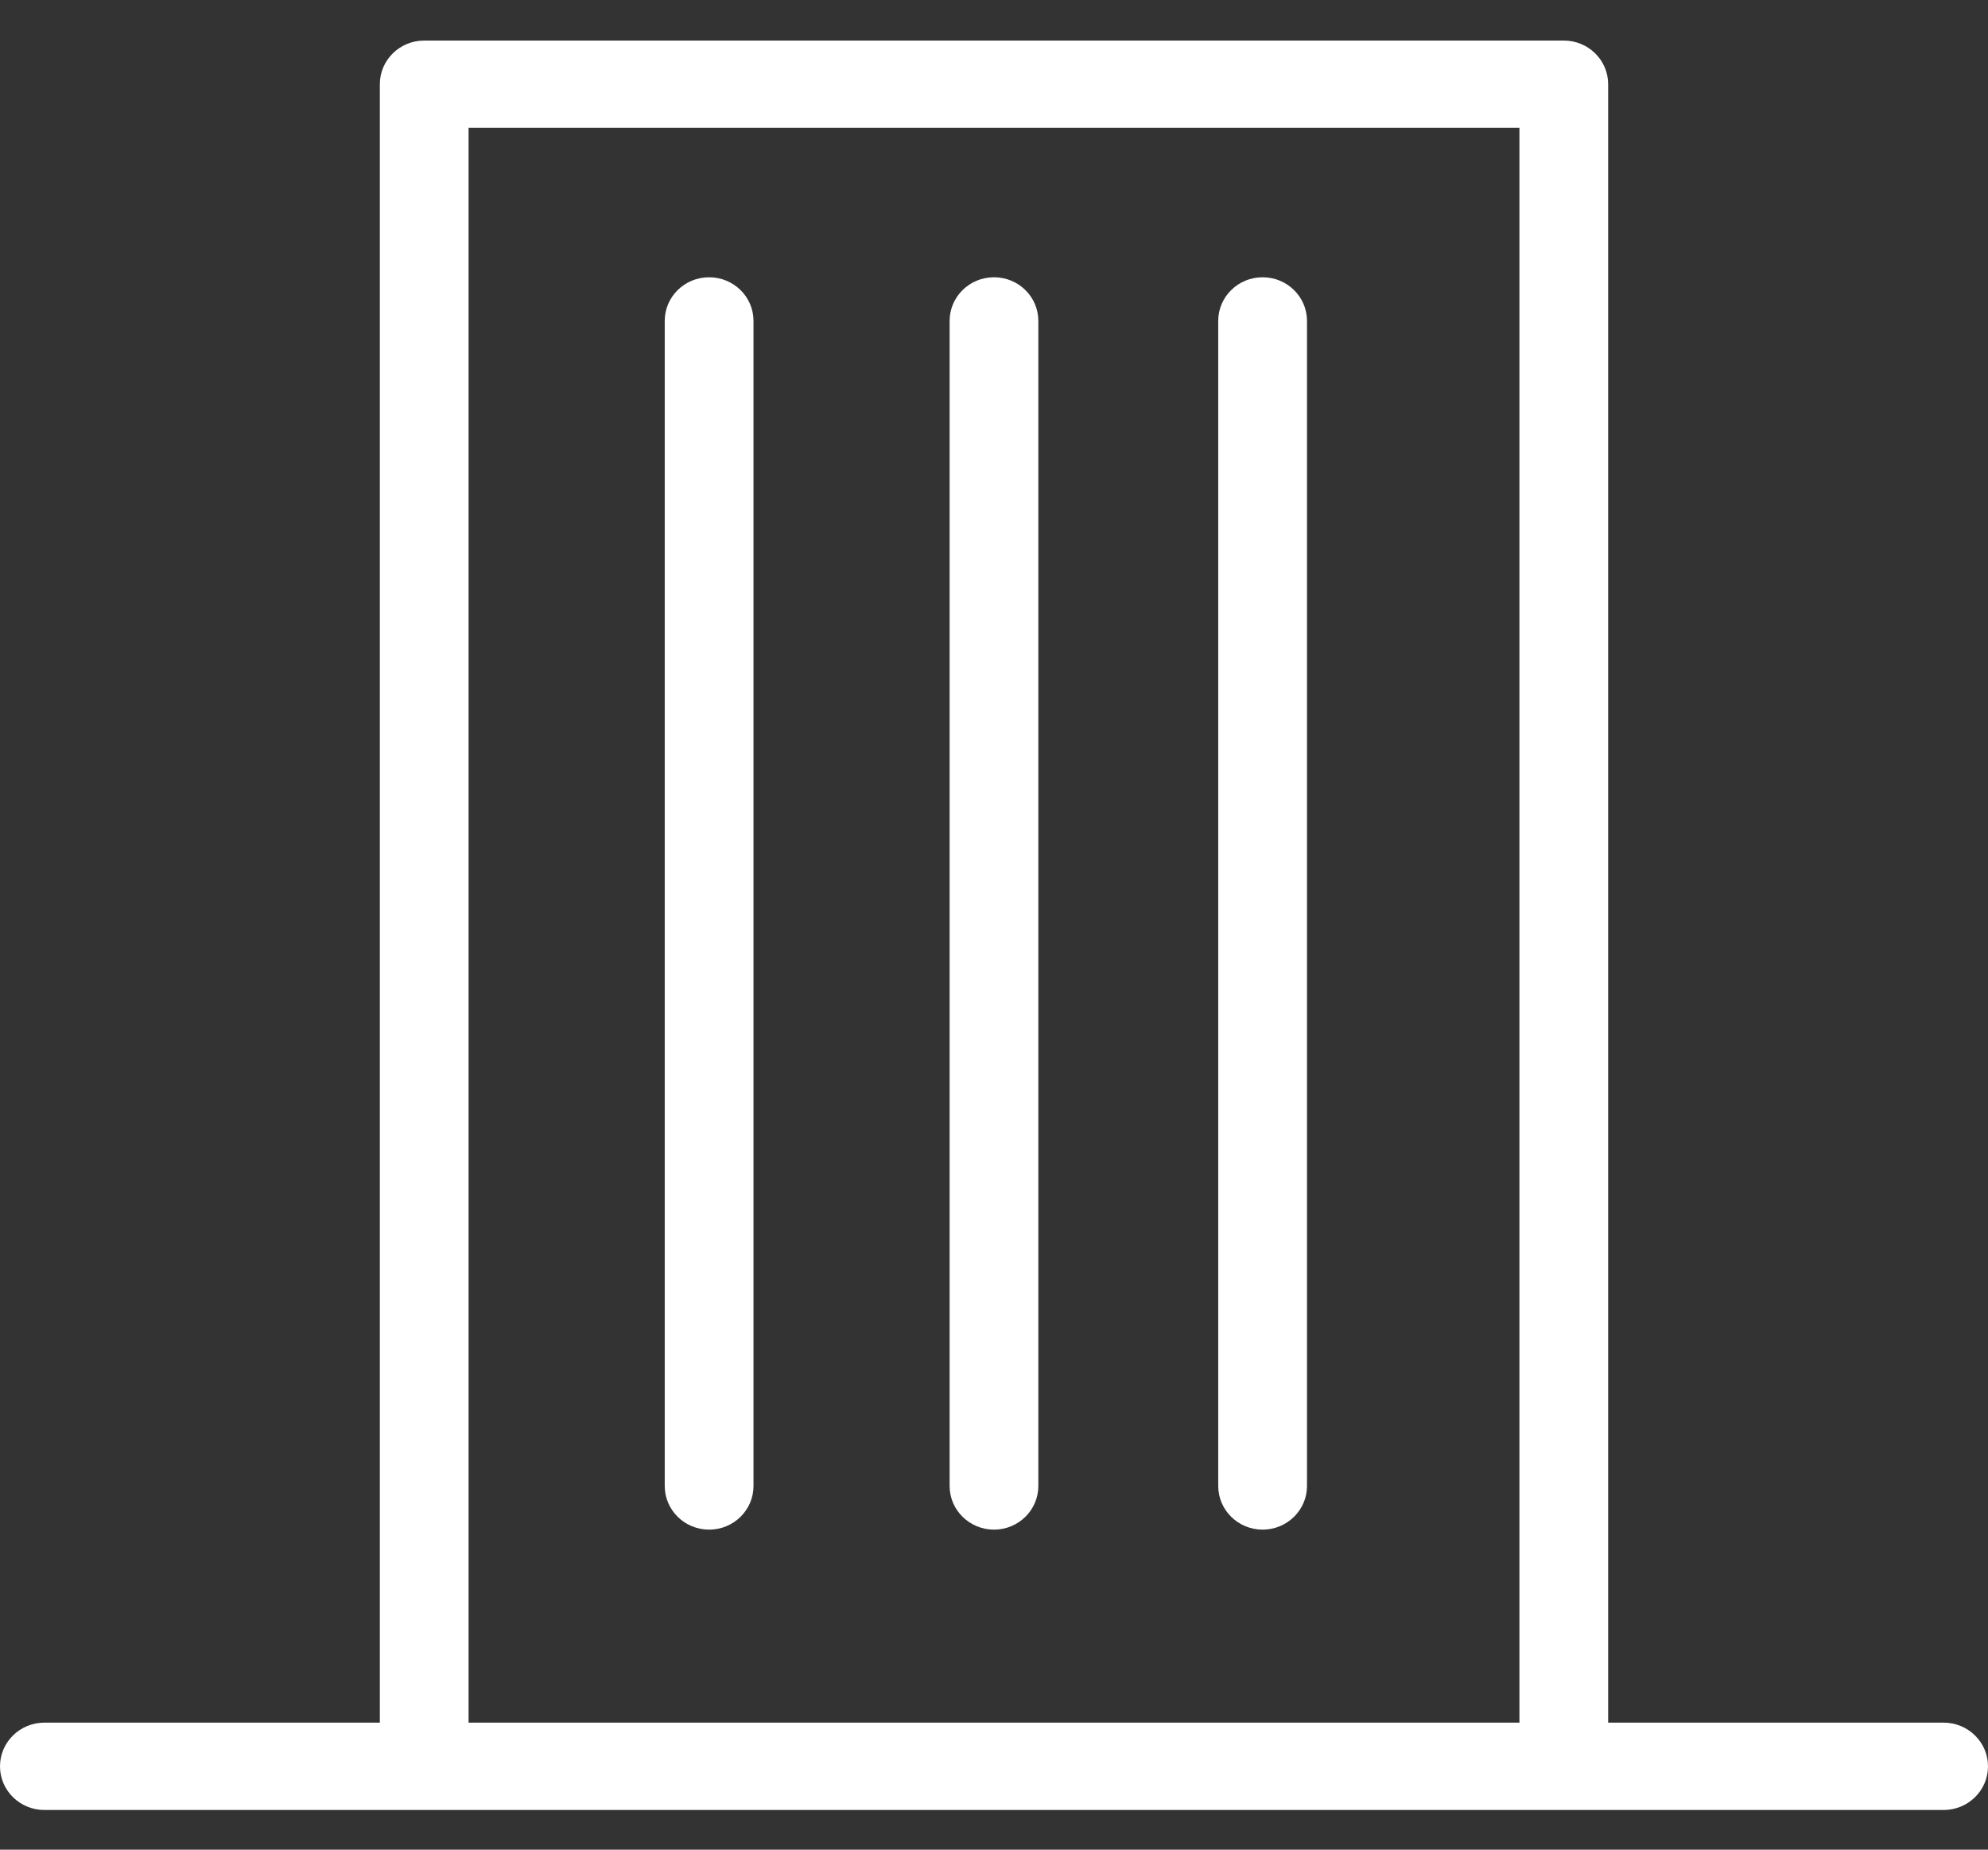 <svg
        xmlns="http://www.w3.org/2000/svg"
        xmlns:xlink="http://www.w3.org/1999/xlink"
        width="43px" height="40px">
    <rect width="100%" height="100%" fill="#333333" stroke="none"/>
    <path fill-rule="evenodd" fill="rgb(255, 255, 255)"
          d="M42.040,39.142 L33.824,39.142 L9.176,39.142 L0.960,39.142 C0.430,39.142 -0.000,38.719 -0.000,38.198 C-0.000,37.676 0.430,37.253 0.960,37.253 L8.216,37.253 L8.216,1.821 C8.216,1.299 8.646,0.877 9.176,0.877 L33.824,0.877 C34.354,0.877 34.784,1.299 34.784,1.821 L34.784,37.253 L42.040,37.253 C42.570,37.253 43.000,37.676 43.000,38.198 C43.000,38.719 42.570,39.142 42.040,39.142 ZM32.865,2.765 L10.135,2.765 L10.135,37.253 L32.865,37.253 L32.865,2.765 ZM15.338,5.996 C15.868,5.996 16.298,6.418 16.298,6.940 L16.298,32.135 C16.298,32.656 15.868,33.079 15.338,33.079 C14.808,33.079 14.378,32.656 14.378,32.135 L14.378,6.940 C14.378,6.418 14.808,5.996 15.338,5.996 ZM21.500,5.996 C22.030,5.996 22.459,6.418 22.459,6.940 L22.459,32.135 C22.459,32.656 22.030,33.079 21.500,33.079 C20.970,33.079 20.540,32.656 20.540,32.135 L20.540,6.940 C20.540,6.418 20.970,5.996 21.500,5.996 ZM27.310,5.996 C27.840,5.996 28.270,6.418 28.270,6.940 L28.270,32.135 C28.270,32.656 27.840,33.079 27.310,33.079 C26.780,33.079 26.350,32.656 26.350,32.135 L26.350,6.940 C26.350,6.418 26.780,5.996 27.310,5.996 Z"/>
</svg>